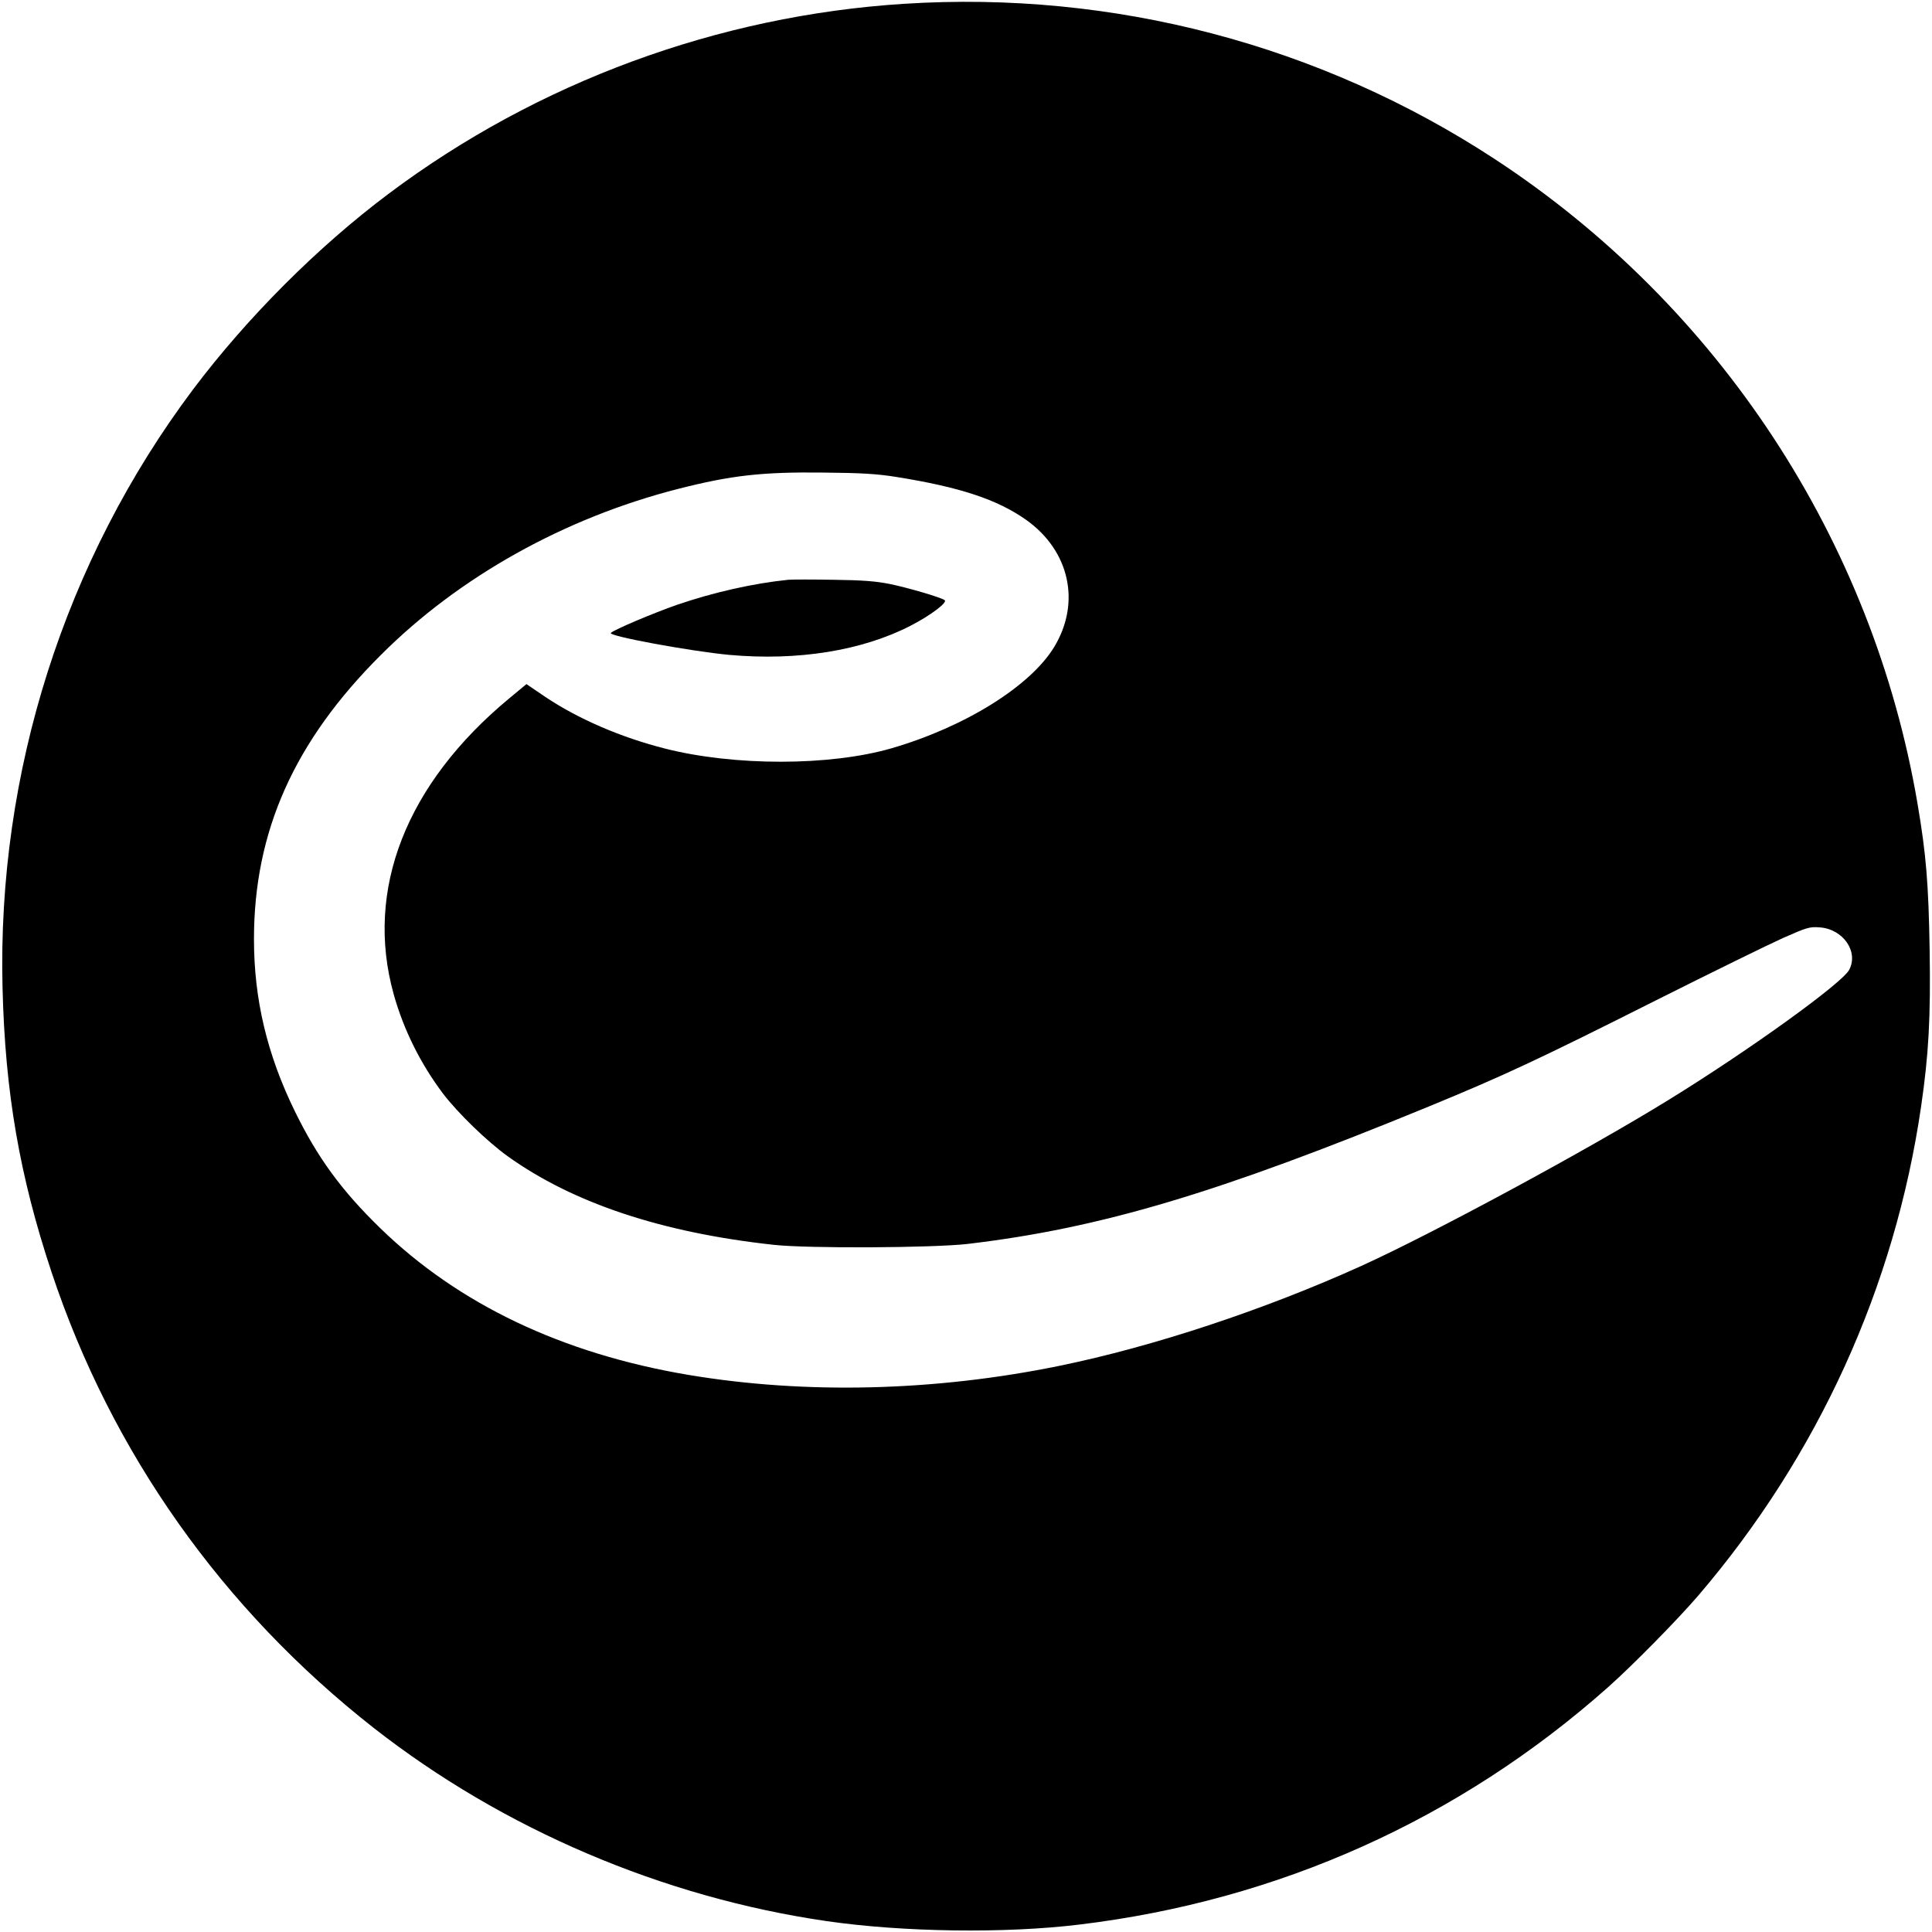 <?xml version="1.0" standalone="no"?>
<!DOCTYPE svg PUBLIC "-//W3C//DTD SVG 20010904//EN"
 "http://www.w3.org/TR/2001/REC-SVG-20010904/DTD/svg10.dtd">
<svg version="1.0" xmlns="http://www.w3.org/2000/svg"
 width="1065pt" height="1065pt" viewBox="0 0 1065 1065"
 preserveAspectRatio="xMidYMid meet">
<g transform="translate(0,1065) scale(0.1,-0.1)"
fill="#000000" stroke="none">
<path d="M4983 10629 c-1024 -65 -2020 -432 -2838 -1045 -393 -294 -783 -685
-1081 -1081 -707 -942 -1080 -2111 -1050 -3298 14 -575 94 -1039 271 -1570
330 -992 941 -1856 1775 -2510 713 -558 1594 -934 2497 -1065 421 -61 983 -69
1393 -19 1096 132 2093 579 2915 1309 136 121 382 371 497 505 659 770 1083
1700 1228 2696 42 289 53 490 47 864 -6 362 -19 525 -67 806 -247 1451 -1094
2742 -2330 3552 -962 630 -2103 930 -3257 856z m-43 -2608 c351 -56 557 -124
717 -237 239 -170 302 -455 155 -699 -131 -217 -492 -442 -898 -560 -339 -98
-865 -99 -1250 -1 -243 62 -477 163 -659 285 l-103 70 -94 -78 c-570 -472
-798 -1056 -638 -1631 55 -197 148 -383 271 -547 83 -109 244 -265 358 -347
360 -258 850 -421 1466 -488 190 -21 880 -17 1070 5 732 87 1377 279 2540 757
418 172 606 260 1256 587 305 153 619 307 697 342 133 59 148 63 202 59 131
-9 217 -135 163 -235 -42 -76 -559 -448 -998 -718 -451 -278 -1300 -736 -1690
-913 -532 -241 -1147 -445 -1665 -551 -688 -141 -1401 -158 -2045 -50 -695
117 -1267 389 -1699 809 -214 208 -346 389 -471 645 -153 313 -225 617 -225
948 0 594 222 1091 700 1567 431 431 1012 755 1638 915 294 75 464 94 802 90
210 -2 293 -7 400 -24z"/>
<path d="M4345 7454 c-195 -20 -411 -69 -613 -138 -127 -44 -347 -137 -365
-155 -17 -17 440 -101 653 -121 378 -34 732 23 1000 161 109 56 206 129 187
141 -23 16 -205 69 -303 89 -76 15 -148 21 -309 23 -115 2 -228 2 -250 0z"/>
</g>
</svg>
